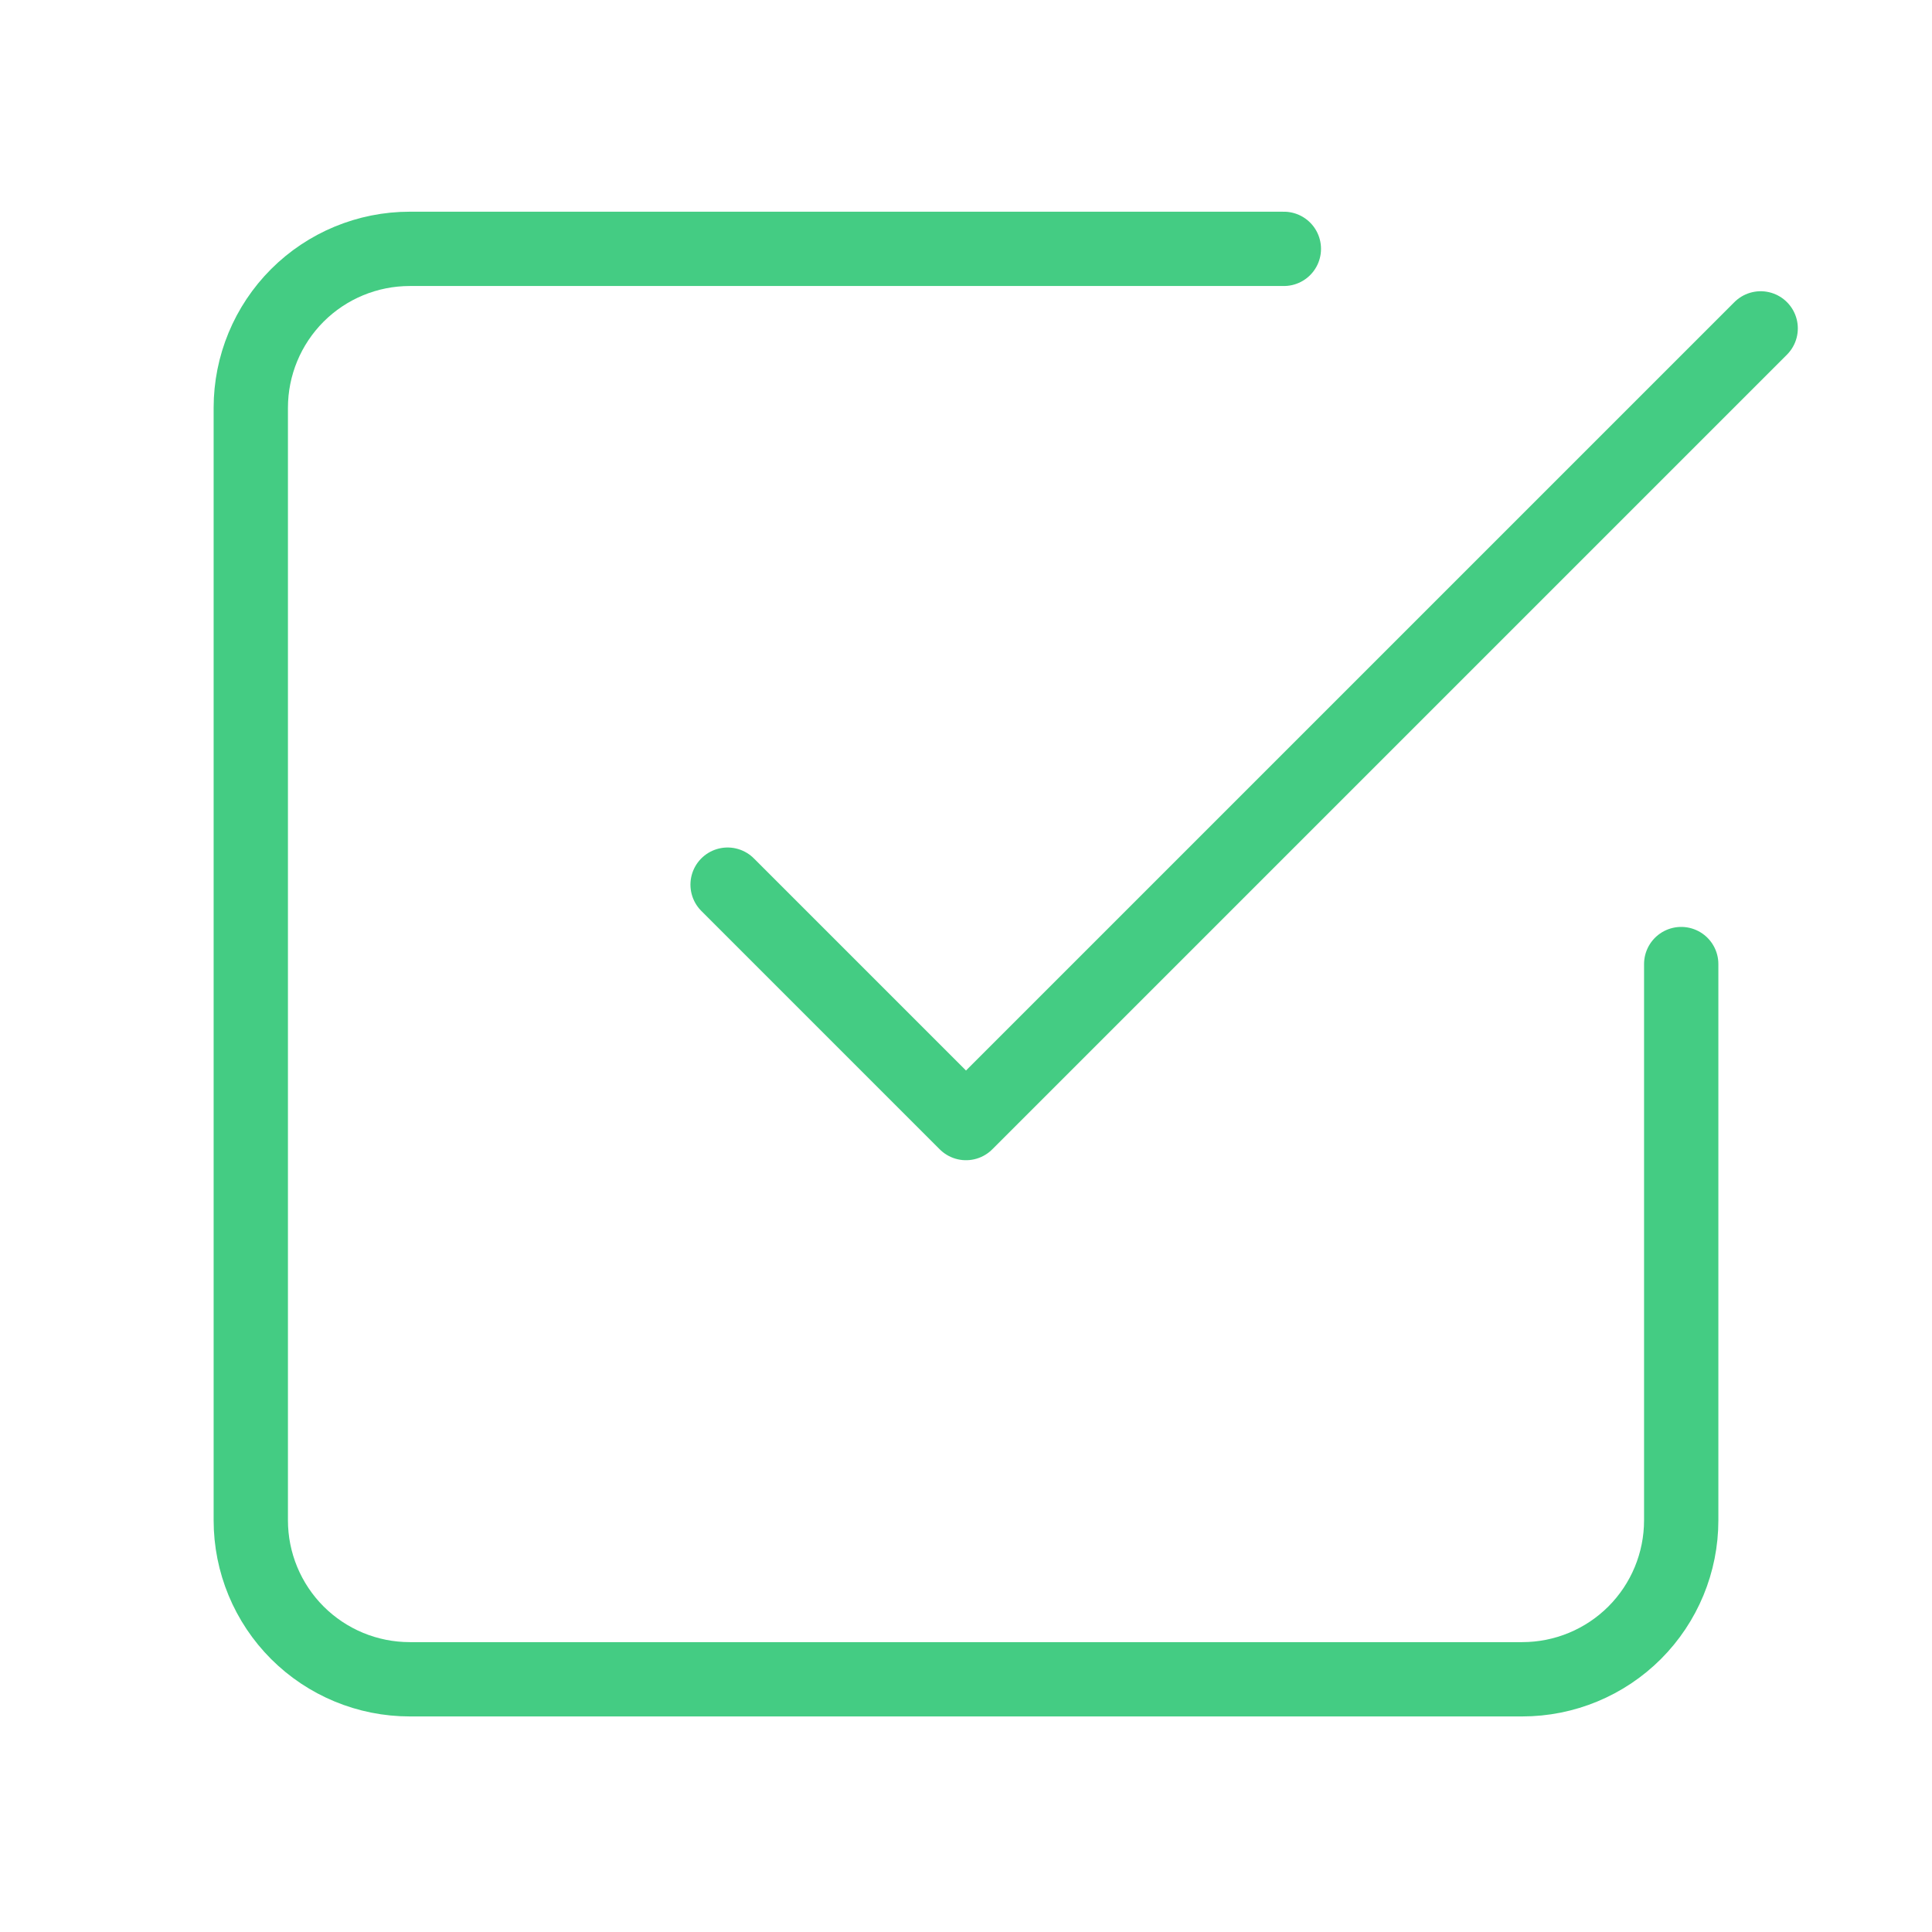 <svg width="78" height="78" viewBox="0 0 78 78" fill="none" xmlns="http://www.w3.org/2000/svg">
<path d="M29.375 35.716L39 45.341L71.083 13.258" stroke="#44CC83" stroke-width="3" stroke-linecap="round" stroke-linejoin="round"/>
<path d="M67.875 38.922V61.38C67.875 63.082 67.199 64.714 65.996 65.918C64.792 67.121 63.16 67.797 61.458 67.797H16.542C14.84 67.797 13.208 67.121 12.004 65.918C10.801 64.714 10.125 63.082 10.125 61.38V16.463C10.125 14.762 10.801 13.13 12.004 11.926C13.208 10.723 14.84 10.047 16.542 10.047H51.833" stroke="#44CC83" stroke-width="3" stroke-linecap="round" stroke-linejoin="round"/>
</svg>
